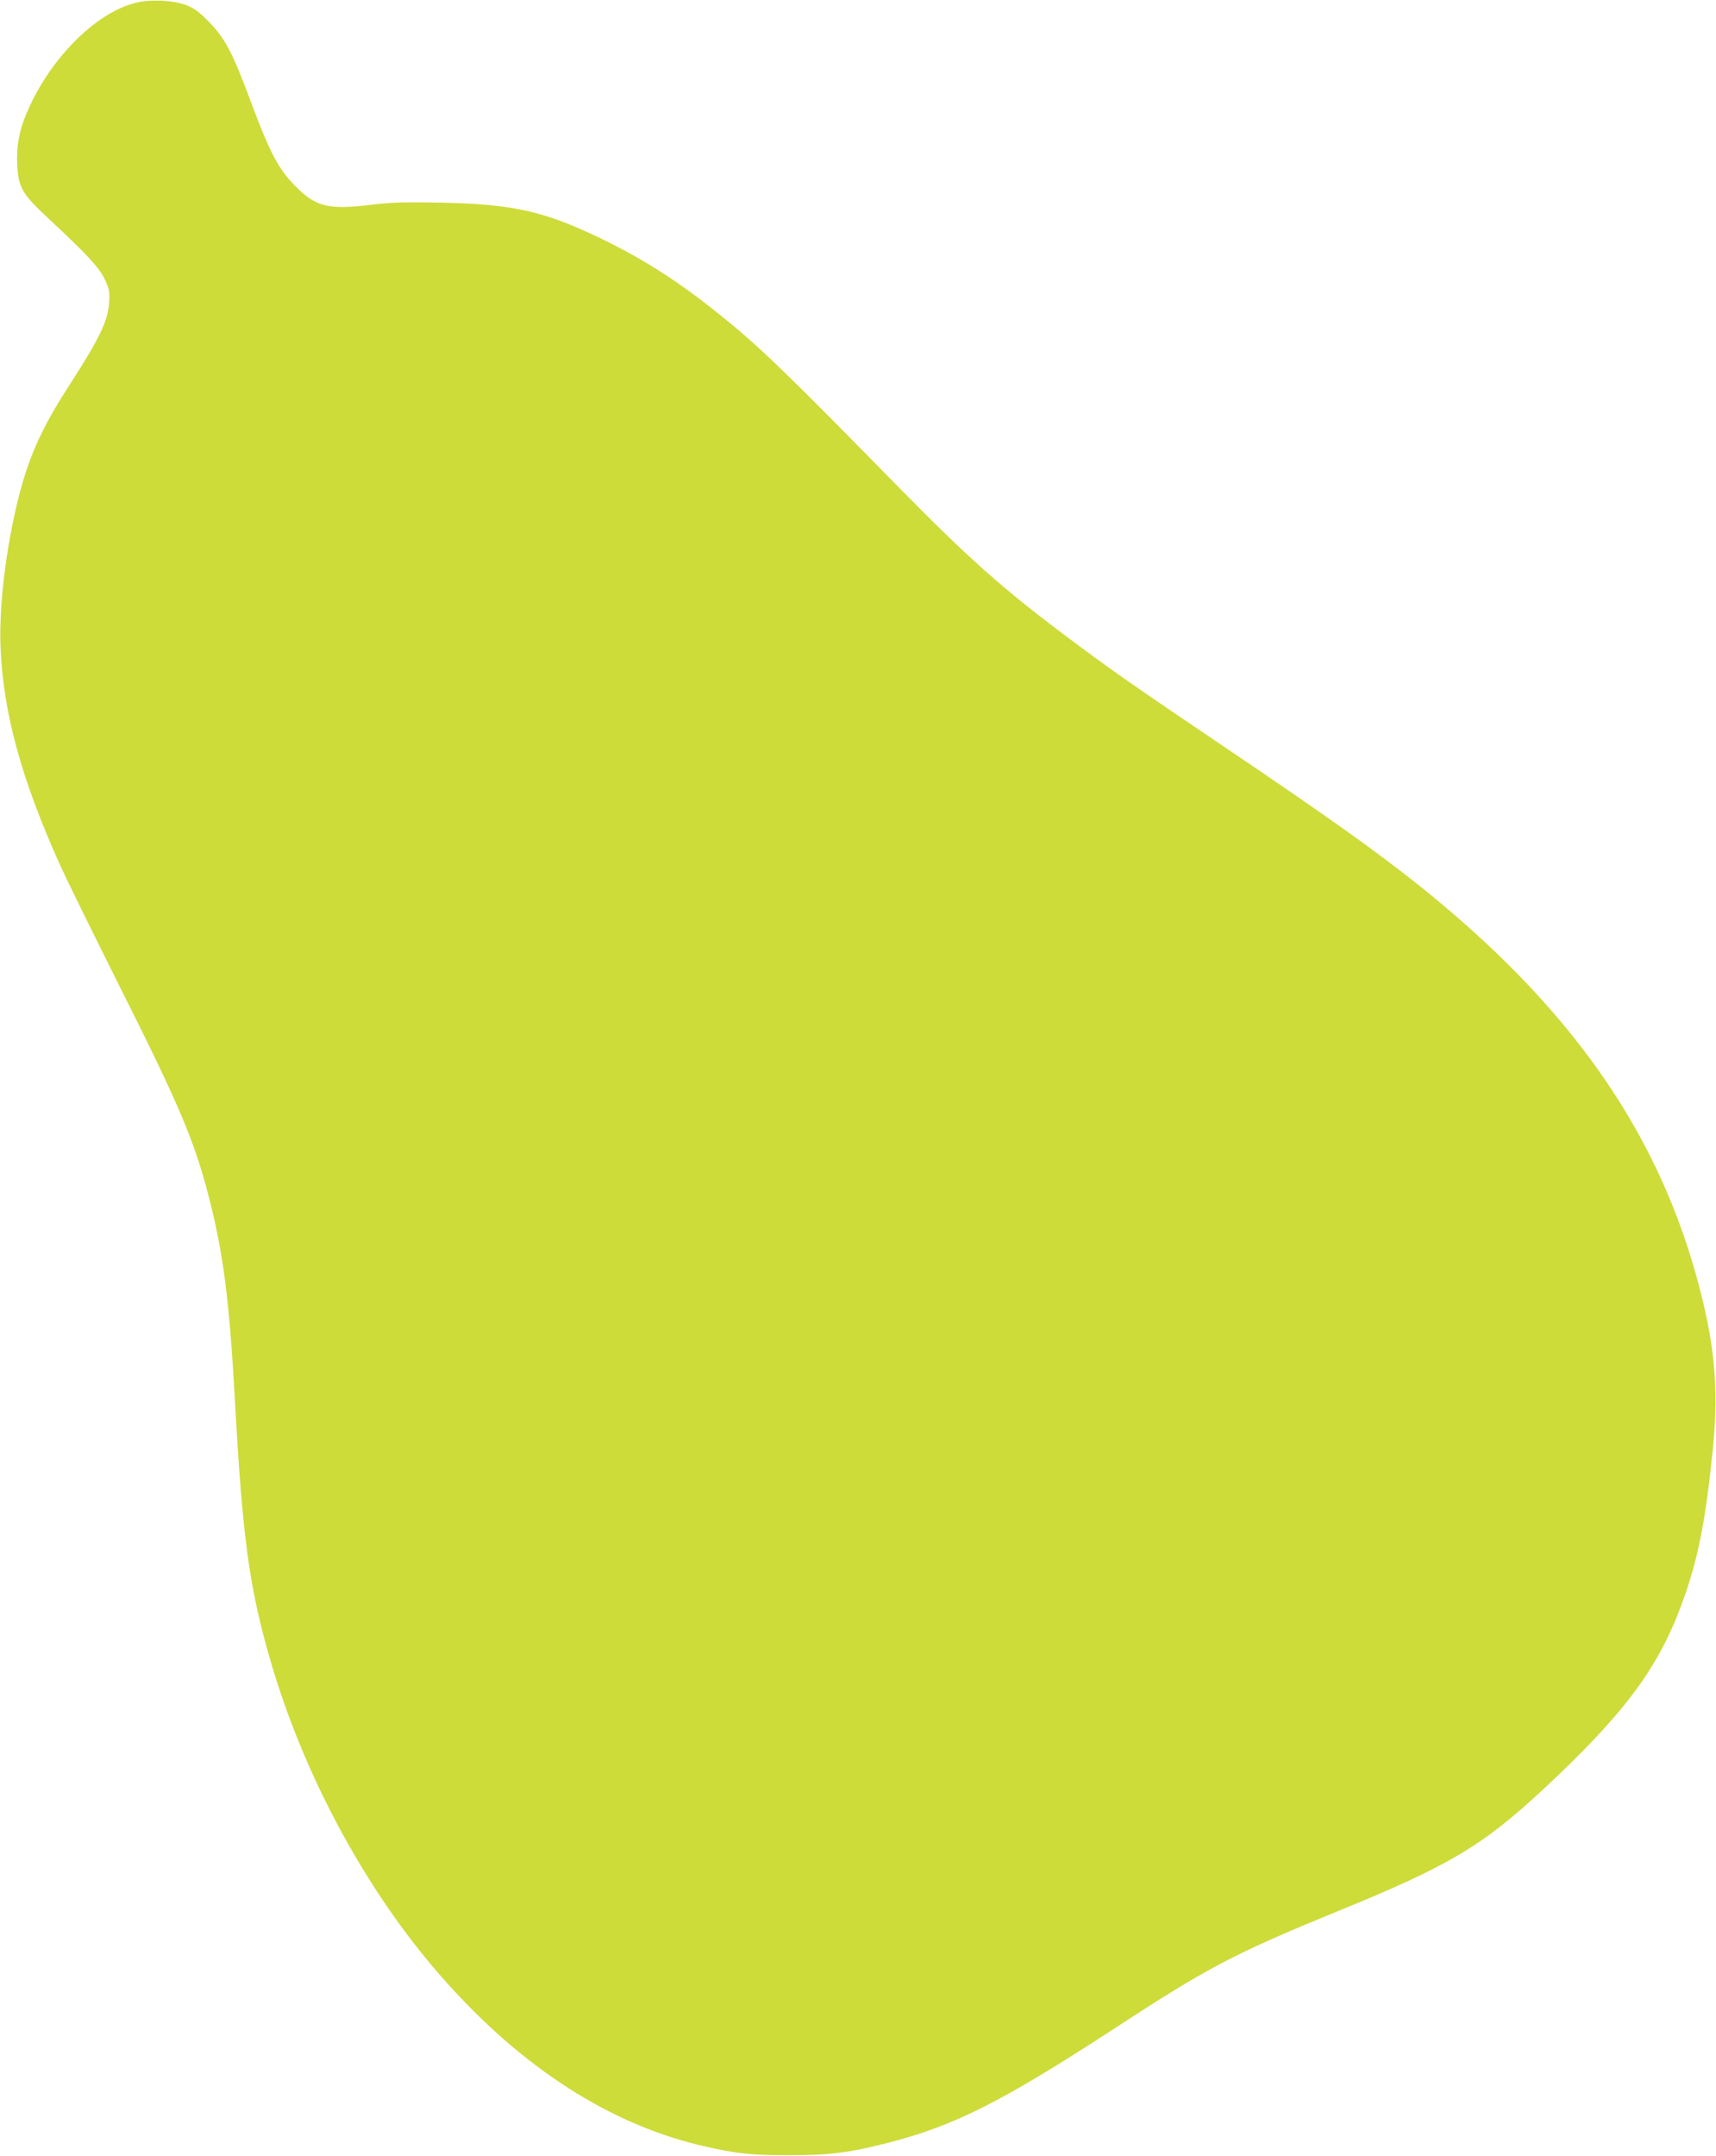 <?xml version="1.0" standalone="no"?>
<!DOCTYPE svg PUBLIC "-//W3C//DTD SVG 20010904//EN"
 "http://www.w3.org/TR/2001/REC-SVG-20010904/DTD/svg10.dtd">
<svg version="1.0" xmlns="http://www.w3.org/2000/svg"
 width="1019pt" height="1280pt" viewBox="0 0 1019 1280"
 preserveAspectRatio="xMidYMid meet">
<g transform="translate(0,1280) scale(0.1,-0.1)"
fill="#cddc39" stroke="none">
<path d="M813 12785 c-227 -51 -492 -306 -634 -610 -60 -127 -82 -227 -77
-344 6 -145 27 -181 191 -333 224 -209 295 -285 329 -356 27 -59 30 -72 26
-136 -8 -116 -55 -212 -251 -516 -114 -176 -189 -327 -240 -481 -99 -301 -166
-754 -154 -1049 16 -393 124 -787 358 -1305 35 -77 190 -392 344 -700 362
-720 449 -927 535 -1260 86 -335 122 -611 155 -1210 45 -815 85 -1108 210
-1540 199 -685 567 -1367 1014 -1877 476 -543 1010 -886 1576 -1012 182 -41
279 -51 495 -50 237 0 354 15 585 74 393 101 675 243 1344 679 555 363 713
445 1331 698 653 266 854 386 1212 719 479 446 681 715 822 1095 98 265 142
484 187 924 37 371 11 644 -102 1045 -246 873 -761 1597 -1634 2297 -264 211
-549 414 -1182 841 -535 361 -653 444 -918 642 -385 289 -584 466 -990 879
-697 711 -842 850 -1081 1041 -238 191 -444 322 -689 441 -343 166 -526 207
-957 216 -218 4 -293 2 -408 -12 -261 -32 -335 -14 -459 113 -97 98 -150 199
-261 497 -109 294 -155 379 -250 476 -59 60 -88 81 -135 99 -76 28 -205 35
-292 15z"/>
</g>
</svg>
